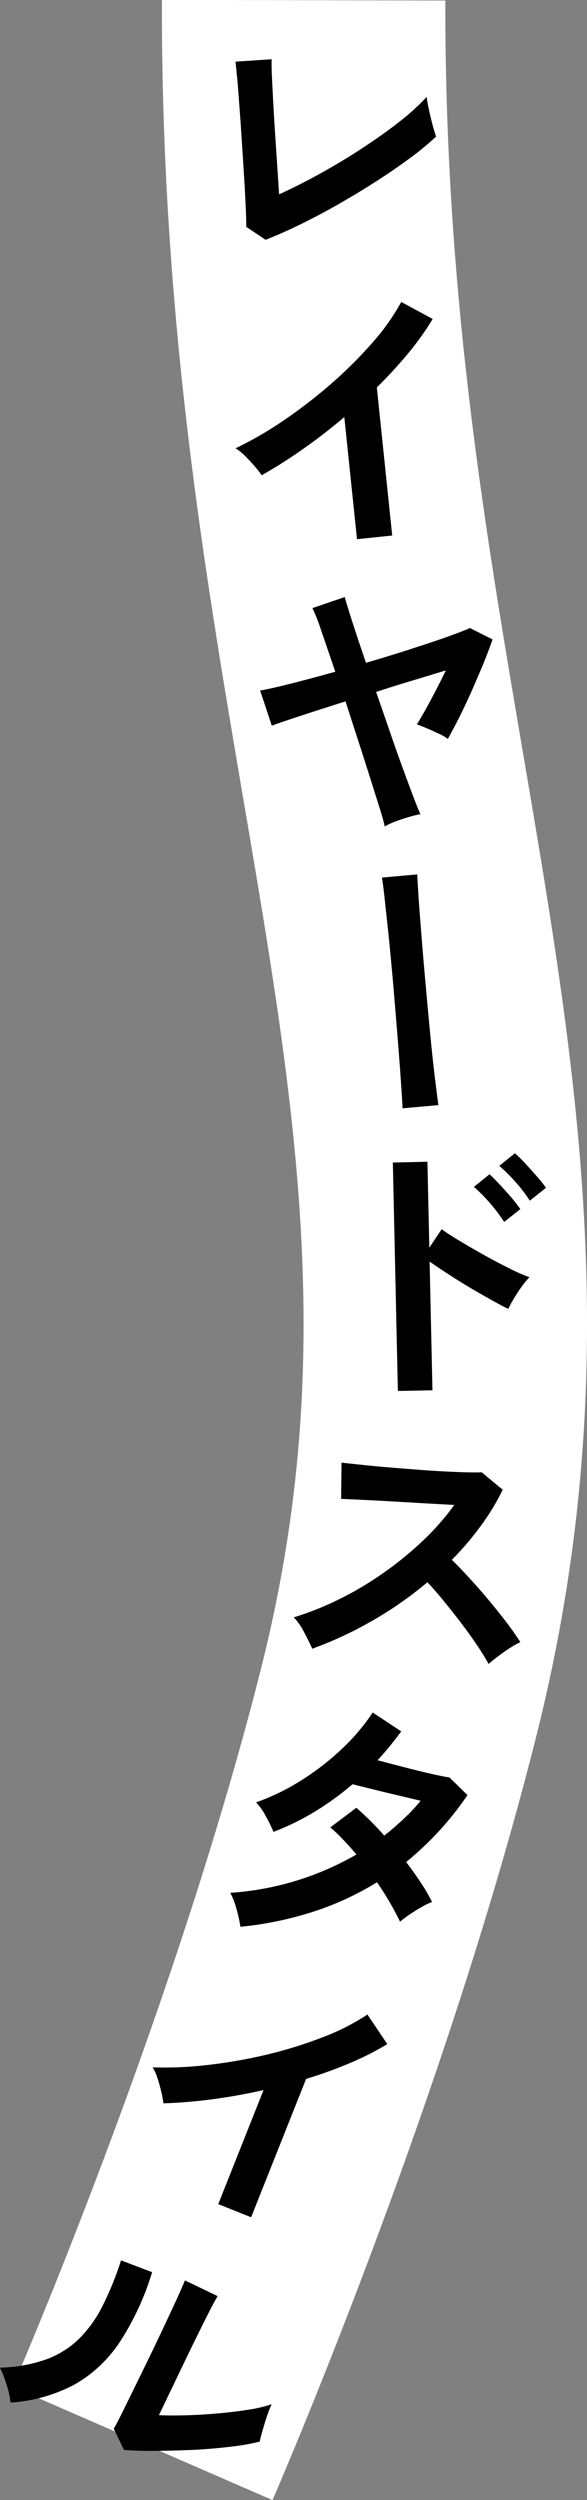<svg id="catch4_4.svg" xmlns="http://www.w3.org/2000/svg" width="82.84" height="352.71" viewBox="0 0 82.84 352.71">
  <rect x="0" y="0" width="82.84" height="352.71" fill="#808080" stroke="none"/>
  <defs>
    <style>
      .cls-1 {
        fill: none;
        stroke: #fff;
        stroke-width: 40px;
      }

      .cls-1, .cls-2 {
        fill-rule: evenodd;
      }
    </style>
  </defs>
  <path id="シェイプ_1141" data-name="シェイプ 1141" class="cls-1" d="M4449.1,1115.44c-0.26,102.69,33.99,158.52,13.4,240.19-12.89,51.14-36.13,104.51-36.13,104.51" transform="translate(-4406.25 -1115.41)"/>
  <path id="レイヤードスタイル" class="cls-2" d="M4448.7,1147.04c1.77-.87,3.57-1.82,5.38-2.86s3.59-2.11,5.31-3.22,3.29-2.18,4.73-3.25a40.109,40.109,0,0,0,3.67-3.03c-0.13-.36-0.29-0.9-0.48-1.61s-0.37-1.44-.53-2.19-0.26-1.35-.32-1.8a31.41,31.41,0,0,1-3.89,3.54q-2.4,1.875-5.31,3.77c-1.93,1.27-3.91,2.45-5.92,3.56s-3.91,2.06-5.7,2.88l-0.6-9.1c-0.09-1.36-.17-2.71-0.24-4.04s-0.13-2.53-.18-3.59-0.05-1.84-.03-2.33l-5.11.34c0.06,0.45.13,1.19,0.23,2.21s0.19,2.22.29,3.59,0.21,2.82.31,4.37c0.09,1.38.18,2.78,0.27,4.21s0.18,2.75.24,3.97,0.12,2.28.15,3.16,0.04,1.48.04,1.8l2.72,1.82C4445.27,1148.64,4446.93,1147.9,4448.7,1147.04Zm12.9,43.92-2.17-20.89a64.693,64.693,0,0,0,4.39-4.77,39.975,39.975,0,0,0,3.49-4.89l-4.43-2.4a32.125,32.125,0,0,1-4.1,5.78,61.577,61.577,0,0,1-5.78,5.75,72.463,72.463,0,0,1-6.68,5.16,52.656,52.656,0,0,1-6.83,3.96,7.035,7.035,0,0,1,1.34,1.07c0.46,0.46.91,0.94,1.33,1.43a12.262,12.262,0,0,1,1.02,1.3,67.777,67.777,0,0,0,5.87-3.73c1.99-1.39,3.92-2.89,5.79-4.48l1.79,17.23Zm0.42,40.36c0.6-.23,1.23-0.44,1.88-0.63a13.4,13.4,0,0,1,1.68-.41c-0.14-.28-0.42-0.97-0.84-2.06s-0.92-2.45-1.52-4.08-1.23-3.39-1.89-5.32-1.33-3.85-2-5.79c1.75-.57,3.49-1.12,5.2-1.63s3.26-.99,4.64-1.41c-0.66,1.36-1.36,2.75-2.13,4.18s-1.42,2.58-1.96,3.44c0.36,0.12.83,0.31,1.41,0.55s1.15,0.5,1.71.77a6.053,6.053,0,0,1,1.25.73c0.52-.92,1.07-1.97,1.66-3.15s1.18-2.42,1.75-3.72,1.12-2.57,1.63-3.81,0.92-2.36,1.27-3.36l-3.2-1.61c-0.59.28-1.63,0.68-3.13,1.22s-3.25,1.11-5.25,1.76-4.1,1.29-6.28,1.93c-0.53-1.55-1.01-2.97-1.44-4.28s-0.78-2.4-1.05-3.28-0.44-1.46-.5-1.72l-4.57,1.56a25.366,25.366,0,0,1,1.22,3.11q0.855,2.49,2.01,5.87c-2.26.63-4.35,1.19-6.25,1.67s-3.36.81-4.36,0.98l1.65,4.96c0.79-.3,2.14-0.76,4.03-1.38s4.01-1.3,6.37-2.05q0.93,2.88,1.85,5.73c0.62,1.9,1.19,3.69,1.71,5.34s0.97,3.07,1.33,4.22,0.57,1.94.64,2.36A9.08,9.08,0,0,1,4462.02,1231.32Zm6.1,40c-0.14-.98-0.31-2.34-0.52-4.07s-0.42-3.69-.63-5.87-0.41-4.41-.62-6.71-0.4-4.51-.57-6.64-0.32-4-.43-5.62-0.18-2.84-.22-3.64l-4.98.45c0.1,0.58.23,1.53,0.37,2.86s0.32,2.9.51,4.71,0.37,3.75.56,5.8,0.35,4.08.52,6.11,0.32,3.94.46,5.73,0.24,3.31.33,4.6,0.14,2.21.16,2.74Zm-0.84,40.23-0.4-18.16q1.095,0.78,2.58,1.74c0.99,0.65,2.02,1.29,3.08,1.92s2.08,1.21,3.04,1.75,1.76,0.96,2.41,1.27a13.289,13.289,0,0,1,.79-1.48c0.35-.58.72-1.15,1.12-1.7a9.571,9.571,0,0,1,1.07-1.29,24.152,24.152,0,0,1-2.86-1.26c-1.14-.56-2.31-1.18-3.53-1.86s-2.35-1.34-3.42-1.98-1.93-1.2-2.58-1.67l-1.74,2.6-0.27-12.12-4.88.11,0.71,32.23Zm16.02-28.56a17.016,17.016,0,0,0-1.28-1.61c-0.55-.63-1.11-1.25-1.68-1.87a15.778,15.778,0,0,0-1.43-1.39l-2.2,1.77a23.655,23.655,0,0,1,2.27,2.25,20.405,20.405,0,0,1,2.04,2.66Zm-3.62,3a19.153,19.153,0,0,0-1.25-1.62c-0.54-.62-1.09-1.24-1.67-1.86s-1.05-1.09-1.43-1.43l-2.2,1.77a24.27,24.27,0,0,1,4.27,4.95Zm-21.04,58.16a52.571,52.571,0,0,0,7.93-5.52c0.74,0.79,1.52,1.68,2.33,2.68s1.63,2.03,2.43,3.08,1.54,2.08,2.22,3.09,1.23,1.9,1.65,2.68c0.63-.54,1.36-1.1,2.18-1.69a16.178,16.178,0,0,1,2.3-1.39c-0.47-.75-1.07-1.62-1.81-2.6s-1.56-2-2.45-3.08-1.8-2.12-2.74-3.15-1.82-1.96-2.66-2.78a42.977,42.977,0,0,0,4.04-4.73,32.136,32.136,0,0,0,3.13-5.16l-2.96-2.46c-0.65.03-1.64,0.03-2.96-.02s-2.81-.12-4.45-0.23-3.28-.25-4.93-0.38-3.13-.27-4.46-0.41-2.32-.24-2.98-0.32l-0.06,5.11c0.66,0.03,1.62.07,2.86,0.13s2.63,0.13,4.17.22,3.08,0.18,4.64.27,2.99,0.16,4.3.24a36,36,0,0,1-4.47,5.08,48.165,48.165,0,0,1-5.59,4.55,46.548,46.548,0,0,1-6.23,3.69,41.033,41.033,0,0,1-6.36,2.53,9.466,9.466,0,0,1,1.49,2.16c0.47,0.89.84,1.65,1.12,2.27A52.746,52.746,0,0,0,4458.64,1344.15Zm-8.3,41a41.171,41.171,0,0,0,9.11-4.19,42.8,42.8,0,0,1,3.26,5.56,15.7,15.7,0,0,1,1.31-.99q0.81-.555,1.68-1.05a8.85,8.85,0,0,1,1.52-.73,21.916,21.916,0,0,0-1.54-2.67c-0.64-.98-1.35-1.97-2.11-2.97a46.334,46.334,0,0,0,4.58-4.31,43.608,43.608,0,0,0,4.07-5.14l-2.53-2.48c-0.64-.1-1.54-0.28-2.72-0.55s-2.42-.58-3.75-0.92-2.56-.67-3.69-0.97c0.59-.63,1.17-1.29,1.73-1.98s1.1-1.38,1.61-2.09l-4.02-2.66a29.043,29.043,0,0,1-4.33,5.11,36.489,36.489,0,0,1-5.75,4.46,31.806,31.806,0,0,1-6.38,3.11,8.562,8.562,0,0,1,1.36,1.93,23.625,23.625,0,0,1,1.1,2.23,35.891,35.891,0,0,0,5.93-2.92,40.533,40.533,0,0,0,5.22-3.8c0.62,0.16,1.48.37,2.57,0.64s2.26,0.56,3.52.85l3.52,0.84a25.237,25.237,0,0,1-2.41,2.57c-0.87.82-1.78,1.6-2.72,2.35a41.571,41.571,0,0,0-3.94-3.93l-3.68,2.77a20.951,20.951,0,0,1,1.83,1.74c0.62,0.65,1.24,1.34,1.86,2.08a40.955,40.955,0,0,1-17.81,5.41,9.872,9.872,0,0,1,.86,2.19,20.98,20.98,0,0,1,.58,2.6A49.087,49.087,0,0,0,4450.34,1385.15Zm-8.65,43.07,7.76-19.52a60.872,60.872,0,0,0,6.1-2.2,40.028,40.028,0,0,0,5.36-2.71l-2.81-4.17a32.1,32.1,0,0,1-6.32,3.21,60.5,60.5,0,0,1-7.78,2.42,68.823,68.823,0,0,1-8.31,1.47,51.415,51.415,0,0,1-7.89.35,7.455,7.455,0,0,1,.69,1.57c0.2,0.62.37,1.25,0.52,1.89a13.706,13.706,0,0,1,.3,1.62,69.355,69.355,0,0,0,6.93-.58q3.615-.48,7.2-1.29l-6.39,16.09Zm-13.6,32.96c1.71-.01,3.48-0.06,5.33-0.14s3.61-.24,5.29-0.44a30.463,30.463,0,0,0,4.19-.73c0.06-.3.18-0.78,0.37-1.45s0.39-1.35.63-2.06a15.478,15.478,0,0,1,.69-1.76,18.8,18.8,0,0,1-3.15.75c-1.29.21-2.68,0.38-4.18,0.52s-3,.23-4.49.28-2.85.05-4.09-.01l3.77-7.86c0.59-1.23,1.19-2.45,1.79-3.67s1.14-2.3,1.62-3.24,0.85-1.61,1.11-2.02l-4.62-2.22c-0.38.92-.93,2.16-1.66,3.73s-1.6,3.42-2.61,5.54q-1.23,2.55-2.45,5.03c-0.81,1.66-1.51,3.08-2.1,4.28s-1,1.97-1.23,2.33l1.44,3C4424.94,1461.15,4426.39,1461.19,4428.09,1461.18Zm-11.25-9.4a18.829,18.829,0,0,0,6.4-6.09,38.53,38.53,0,0,0,4.48-9.72l-4.39-1.67a43.316,43.316,0,0,1-2.61,6.43,17.62,17.62,0,0,1-3.35,4.67,13.024,13.024,0,0,1-4.65,2.89,21.156,21.156,0,0,1-6.48,1.15,15.343,15.343,0,0,1,.95,2.45,11.089,11.089,0,0,1,.54,2.48A22.348,22.348,0,0,0,4416.84,1451.78Z" transform="translate(-4406.25 -1115.41)"/>
</svg>

